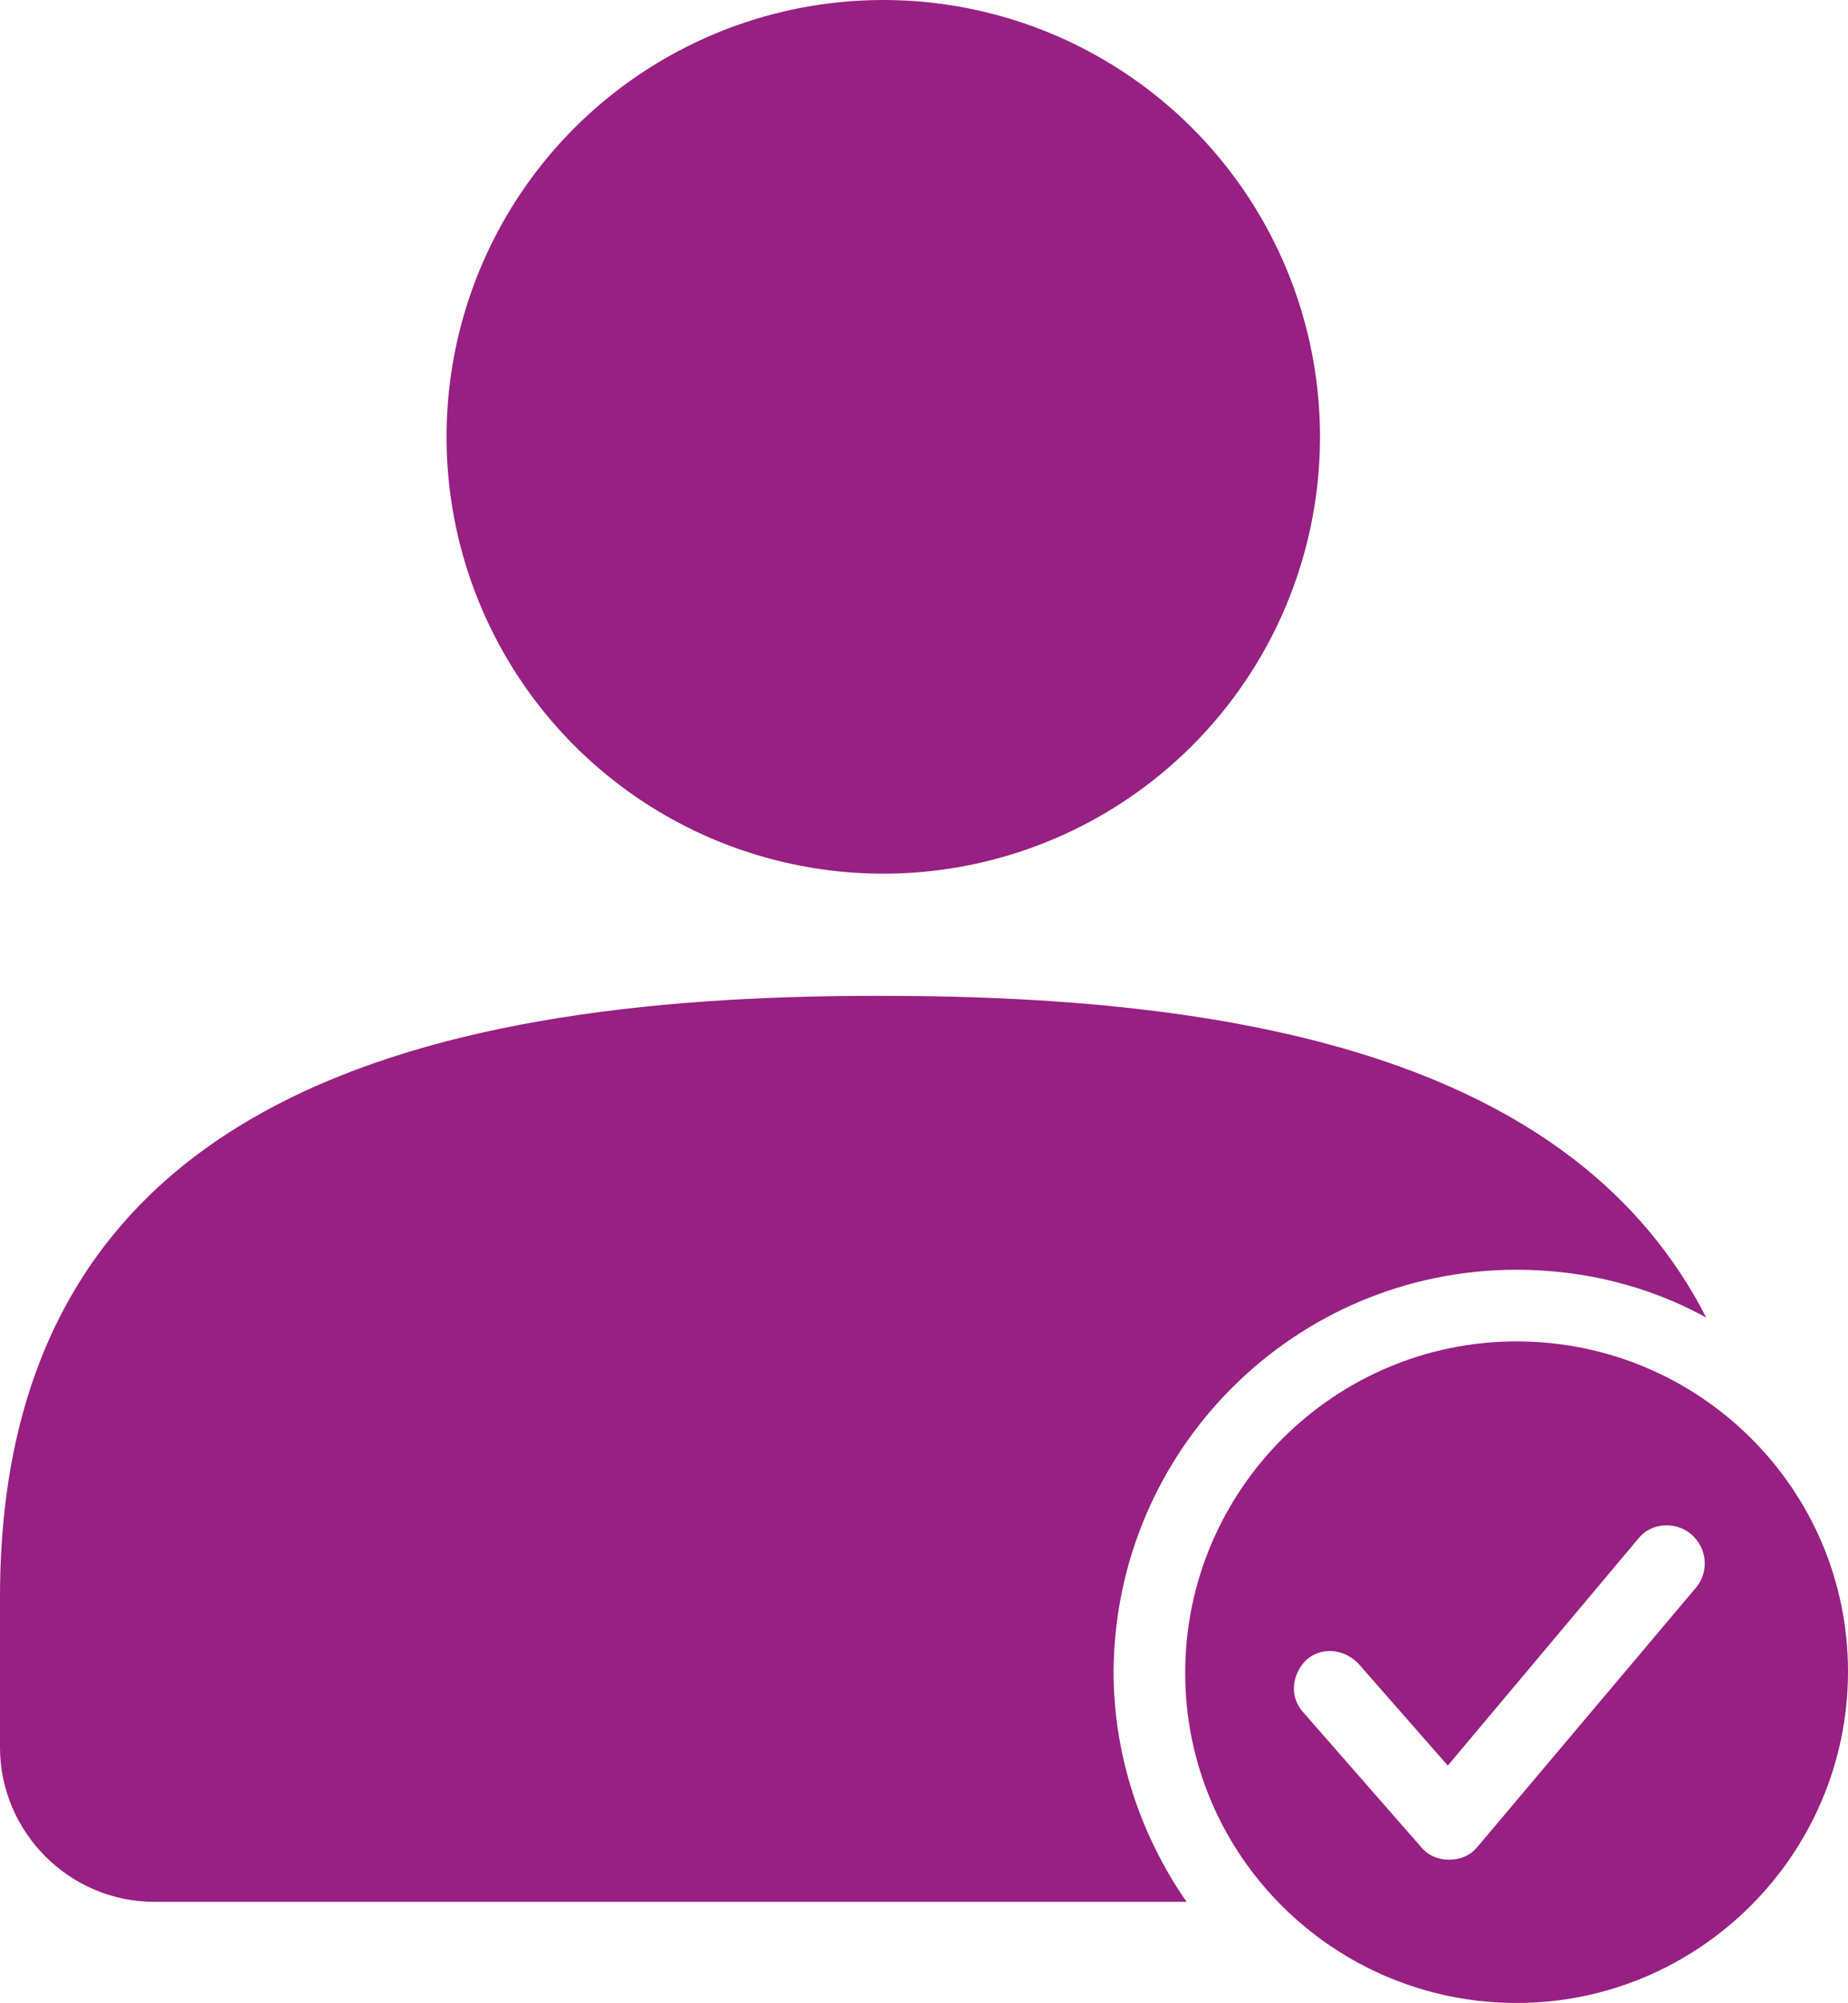 <?xml version="1.0" encoding="utf-8"?>
<!-- Generator: Adobe Illustrator 25.4.1, SVG Export Plug-In . SVG Version: 6.00 Build 0)  -->
<svg version="1.1" id="Layer_1" xmlns="http://www.w3.org/2000/svg" xmlns:xlink="http://www.w3.org/1999/xlink" x="0px" y="0px"
	 width="131.6px" height="142.6px" viewBox="0 0 131.6 142.6" style="enable-background:new 0 0 131.6 142.6;" xml:space="preserve"
	>
<style type="text/css">
	.st0{fill:#982082;}
</style>
<g>
	<circle class="st0" cx="62.9" cy="31.1" r="31.1"/>
	<path class="st0" d="M108,90.4c4.9,0,9.5,1.2,13.5,3.4c-9.2-18-32-22.9-58.6-22.9h0C28.3,70.8,0,79.2,0,113.7v10.7
		c0,6,4.9,11,11,11h73.5c-3.2-4.6-5.2-10.3-5.2-16.4C79.4,103.2,92.2,90.4,108,90.4z"/>
	<path class="st0" d="M108,95.5c-13,0-23.6,10.6-23.6,23.6S95,142.6,108,142.6c13,0,23.6-10.6,23.6-23.6S121,95.5,108,95.5z
		 M120.8,113l-15.6,18.5c-0.5,0.6-1.2,0.9-2,0.9h0c-0.8,0-1.5-0.3-2-0.9l-8.4-9.6c-1-1.1-0.8-2.7,0.2-3.7c1.1-1,2.7-0.8,3.7,0.2
		l6.4,7.3l13.6-16.2c0.9-1.1,2.6-1.2,3.7-0.3C121.6,110.2,121.7,111.9,120.8,113z"/>
</g>
</svg>
